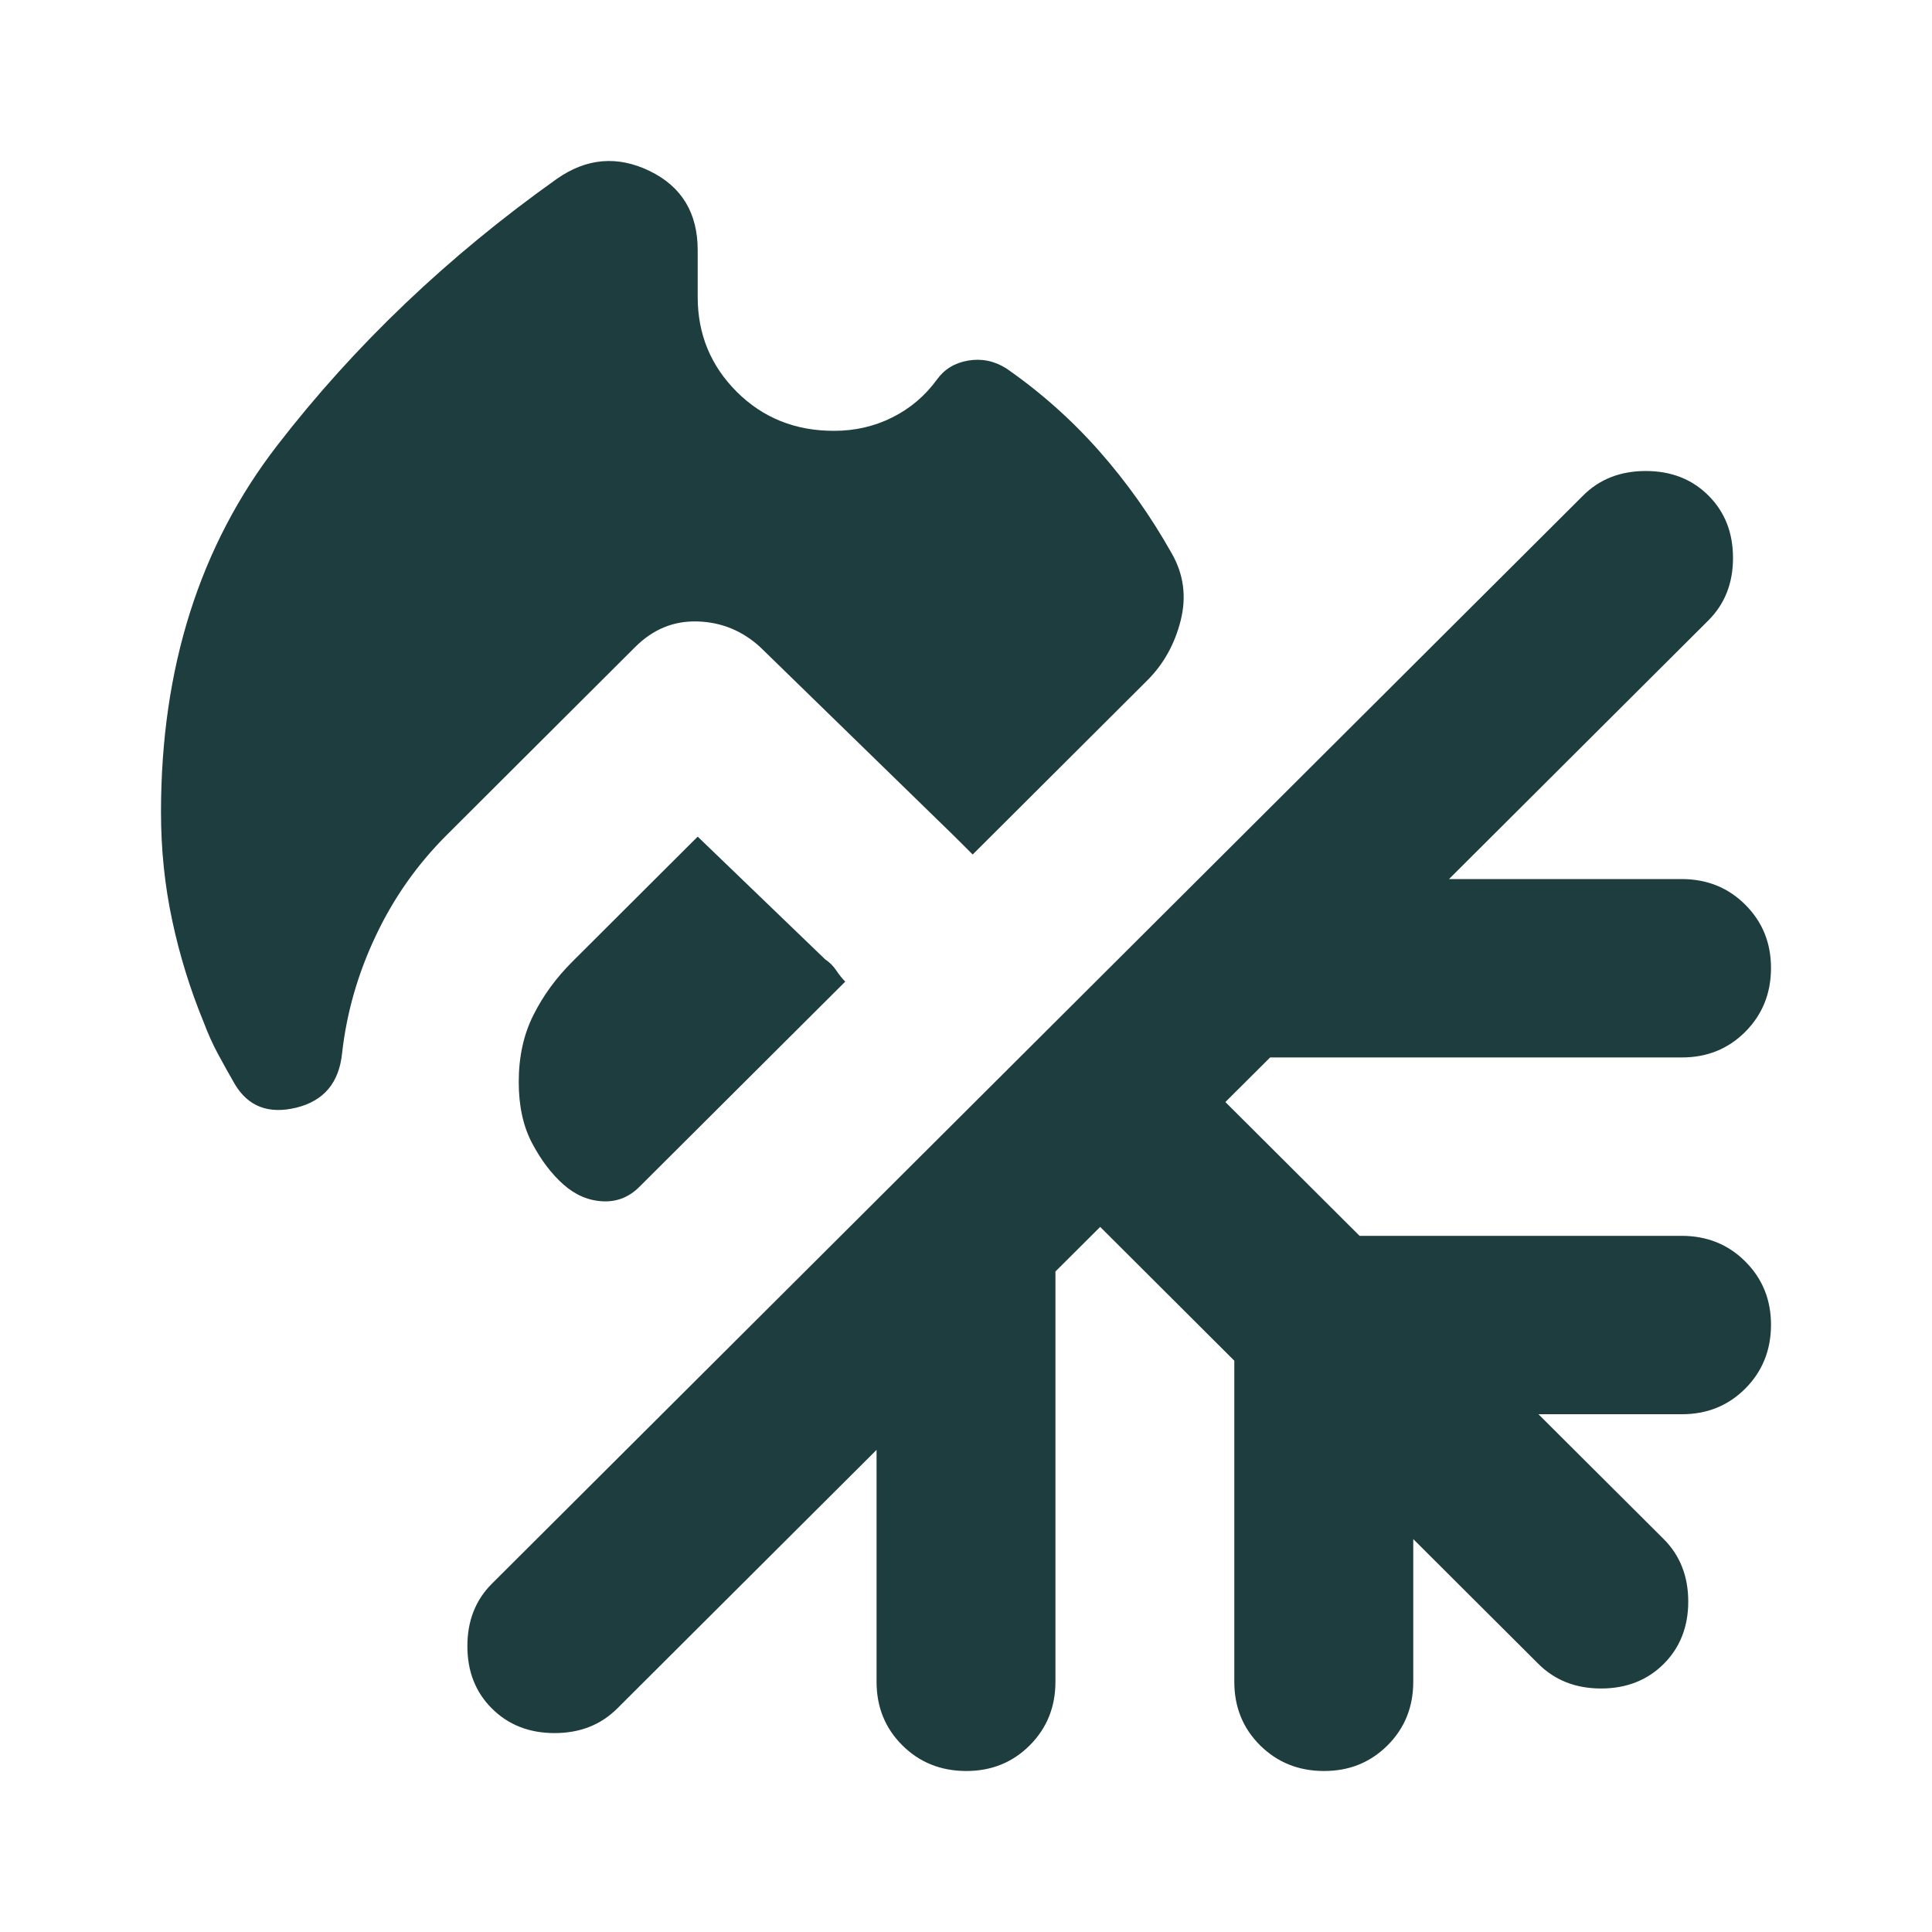 <svg width="24" height="24" viewBox="0 0 24 24" fill="none" xmlns="http://www.w3.org/2000/svg">
<path d="M10.361 5.352C10.62 5.352 10.861 5.297 11.083 5.186C11.306 5.075 11.491 4.918 11.639 4.715C11.732 4.586 11.861 4.507 12.028 4.479C12.194 4.451 12.352 4.483 12.5 4.576C12.926 4.872 13.31 5.213 13.653 5.601C13.996 5.989 14.297 6.414 14.556 6.875C14.704 7.134 14.741 7.411 14.667 7.707C14.593 8.002 14.454 8.251 14.25 8.454L12.083 10.615L11.959 10.491L11.833 10.366L9.444 8.039C9.222 7.836 8.963 7.729 8.667 7.72C8.37 7.71 8.111 7.817 7.889 8.039L5.556 10.366C5.185 10.735 4.889 11.155 4.667 11.627C4.444 12.098 4.306 12.582 4.25 13.08C4.213 13.45 4.023 13.676 3.68 13.76C3.337 13.843 3.083 13.746 2.917 13.468C2.843 13.339 2.773 13.214 2.709 13.095C2.644 12.975 2.584 12.841 2.528 12.693C2.361 12.286 2.231 11.866 2.139 11.433C2.046 10.999 2 10.551 2 10.089C2 8.297 2.481 6.779 3.444 5.533C4.407 4.286 5.565 3.183 6.917 2.222C7.287 1.963 7.671 1.931 8.07 2.124C8.469 2.318 8.667 2.646 8.667 3.108V3.69C8.667 4.152 8.829 4.544 9.153 4.868C9.478 5.191 9.88 5.353 10.361 5.352ZM8.667 10.393L10.25 11.917C10.306 11.954 10.352 12 10.389 12.056C10.426 12.111 10.463 12.157 10.5 12.194L7.944 14.742C7.815 14.872 7.662 14.932 7.486 14.923C7.309 14.914 7.147 14.845 7 14.715C6.853 14.585 6.723 14.414 6.611 14.203C6.499 13.992 6.444 13.738 6.444 13.441C6.444 13.127 6.505 12.85 6.626 12.61C6.746 12.369 6.908 12.148 7.111 11.945L8.667 10.393ZM13.667 15.241L13.111 15.795V20.892C13.111 21.206 13.004 21.469 12.791 21.682C12.578 21.895 12.314 22.001 12 22C11.686 21.999 11.422 21.893 11.209 21.681C10.996 21.469 10.889 21.206 10.889 20.892V18.011L7.667 21.224C7.463 21.427 7.204 21.529 6.889 21.529C6.574 21.529 6.315 21.427 6.111 21.224C5.907 21.021 5.806 20.763 5.806 20.449C5.806 20.135 5.907 19.876 6.111 19.673L19.667 6.155C19.87 5.952 20.13 5.851 20.444 5.851C20.759 5.851 21.018 5.952 21.222 6.155C21.426 6.358 21.528 6.617 21.528 6.931C21.528 7.245 21.426 7.503 21.222 7.707L18 10.92H20.889C21.204 10.92 21.468 11.026 21.681 11.239C21.894 11.452 22.001 11.715 22 12.028C21.999 12.341 21.893 12.604 21.68 12.818C21.467 13.031 21.204 13.137 20.889 13.136H15.778L15.222 13.69L16.889 15.352H20.889C21.204 15.352 21.468 15.458 21.681 15.671C21.894 15.884 22.001 16.147 22 16.46C21.999 16.773 21.893 17.036 21.68 17.25C21.467 17.463 21.204 17.569 20.889 17.568H19.111L20.667 19.119C20.87 19.322 20.972 19.581 20.972 19.895C20.972 20.209 20.87 20.467 20.667 20.67C20.463 20.873 20.204 20.975 19.889 20.975C19.574 20.975 19.315 20.873 19.111 20.67L17.556 19.119V20.892C17.556 21.206 17.449 21.469 17.236 21.682C17.022 21.895 16.759 22.001 16.444 22C16.13 21.999 15.867 21.893 15.653 21.681C15.44 21.469 15.333 21.206 15.333 20.892V16.903L13.667 15.241Z" fill="#1D3D3E"/>
</svg>
